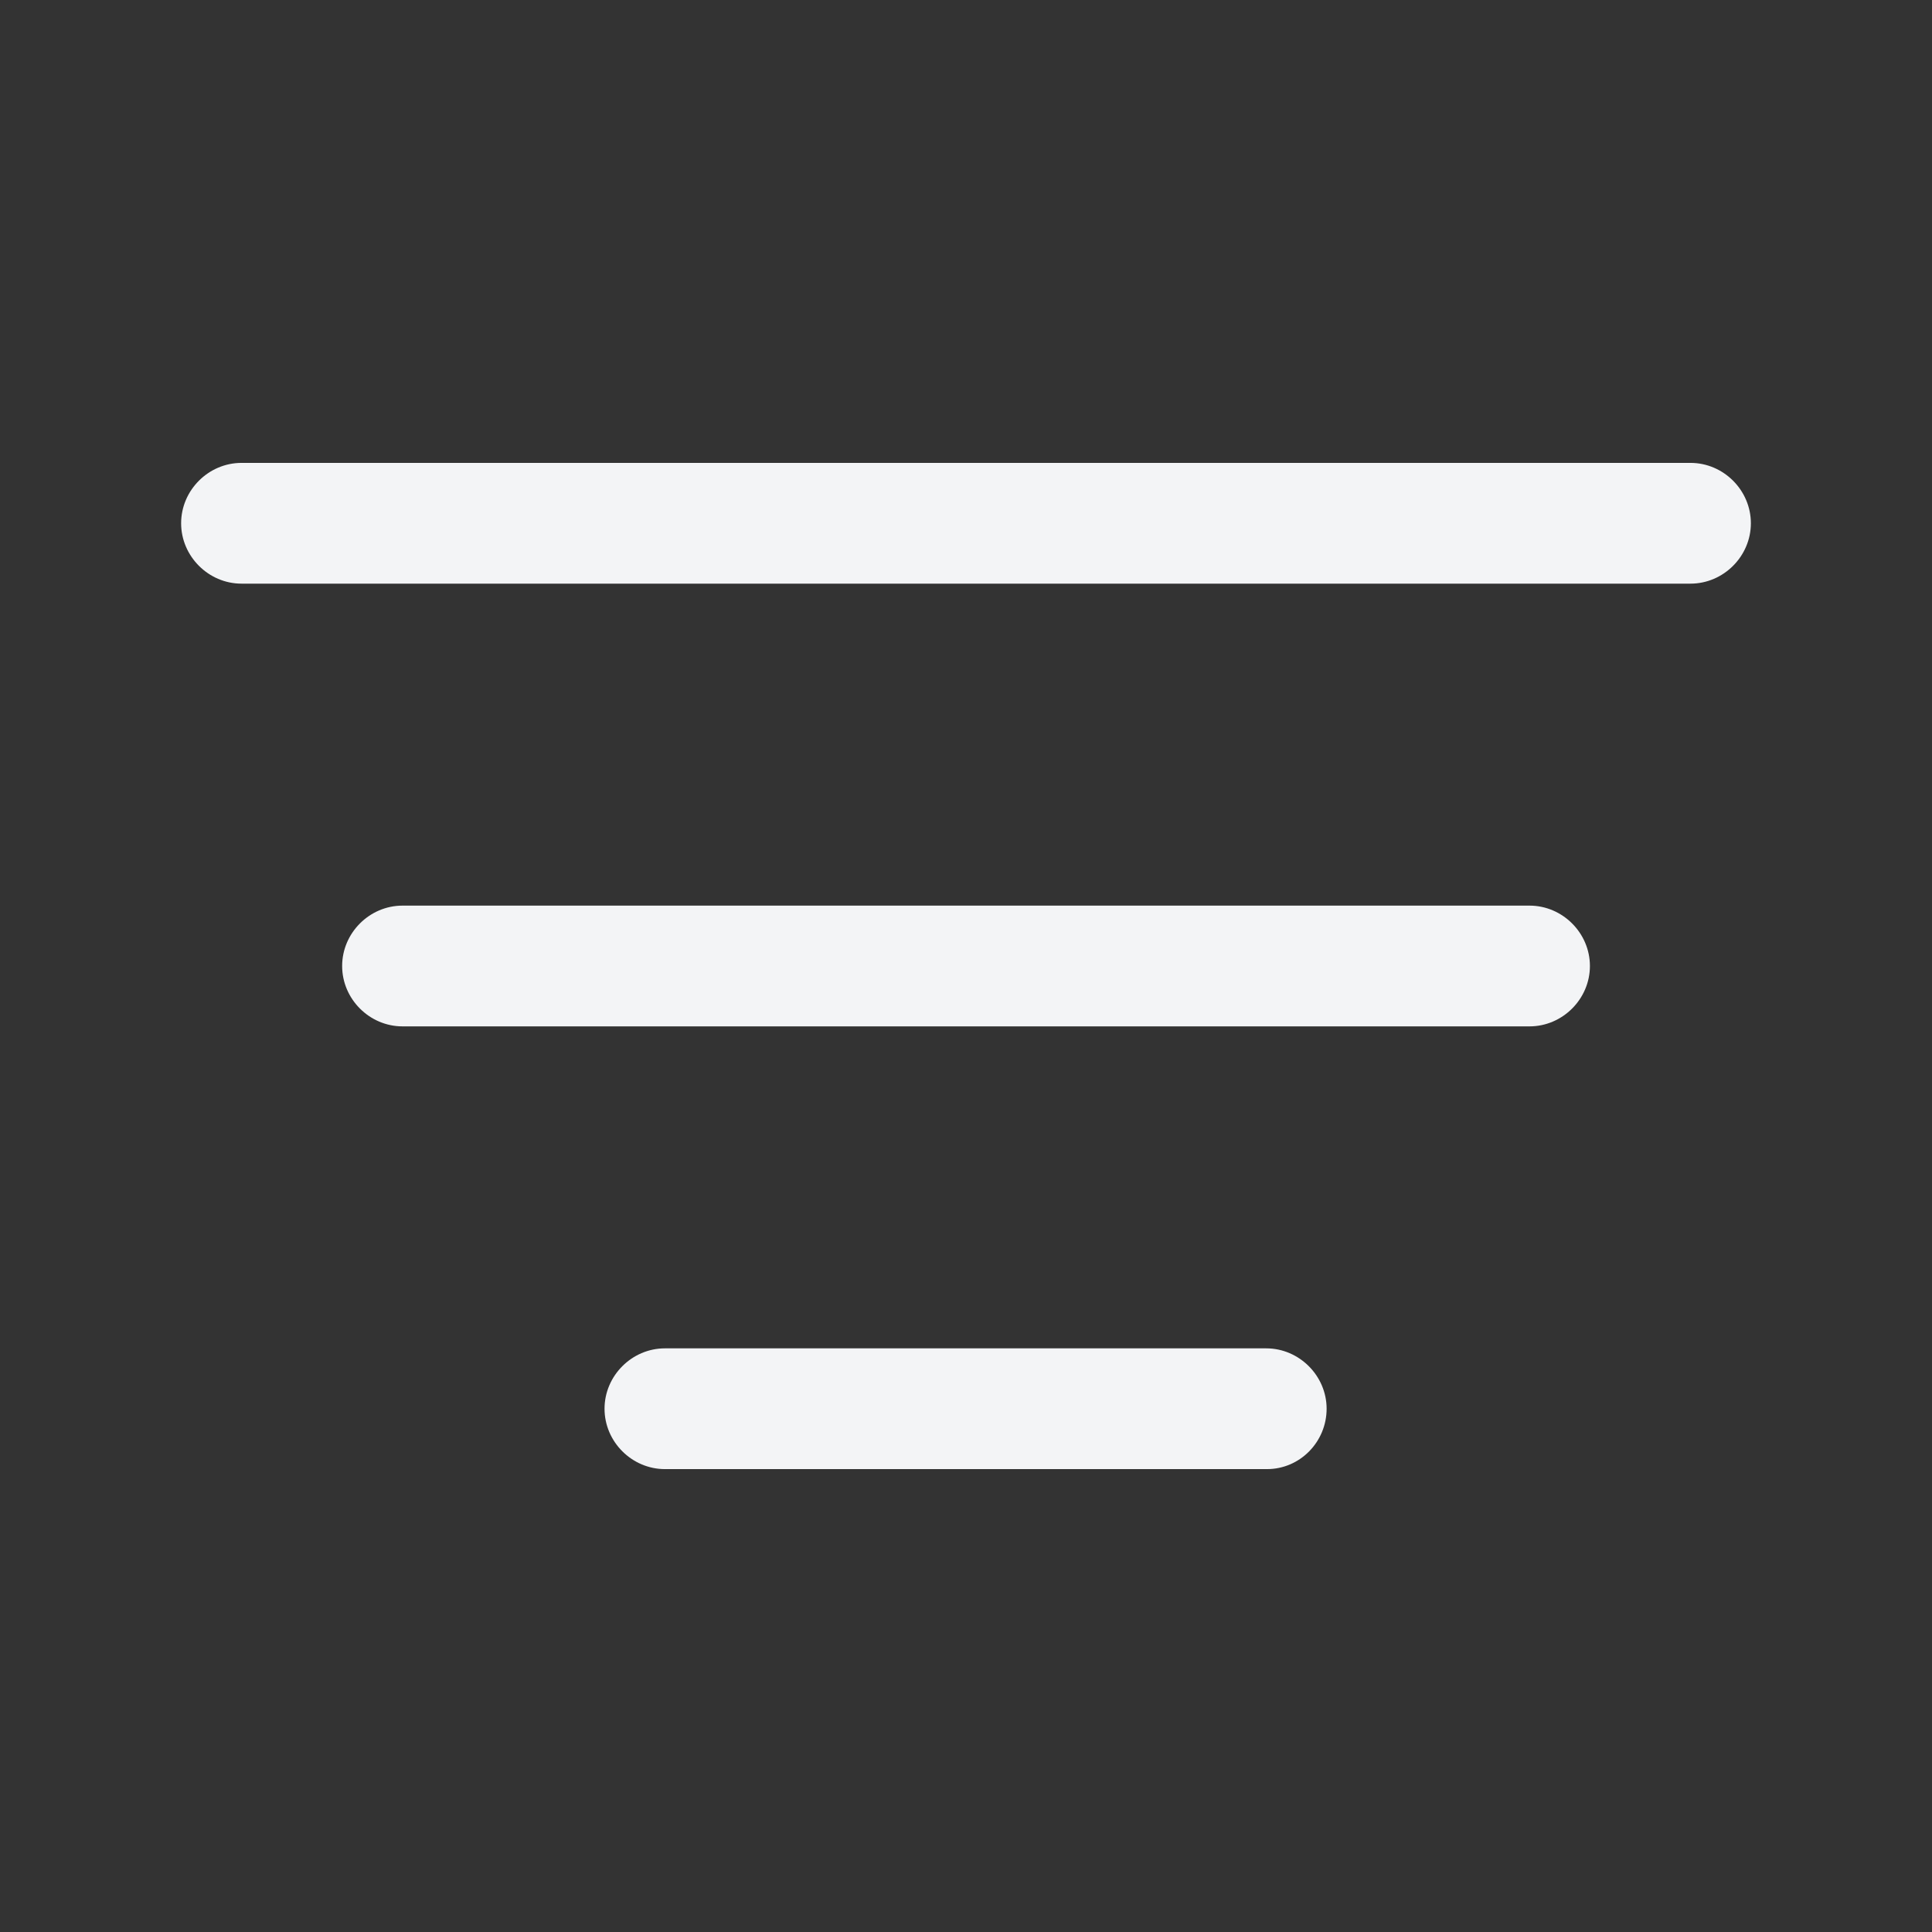 <svg width="32" height="32" viewBox="0 0 32 32" fill="none" xmlns="http://www.w3.org/2000/svg">
<rect x="0" y="0" width="32" height="32" fill="#333333" stroke="none"/>
<path d="M28 9.667H4C3.453 9.667 3 9.213 3 8.667C3 8.12 3.453 7.667 4 7.667H28C28.547 7.667 29 8.12 29 8.667C29 9.213 28.547 9.667 28 9.667Z" fill="#F3F4F6"/>
<path d="M20.986 24.333H11.013C10.466 24.333 10.013 23.88 10.013 23.333C10.013 22.787 10.466 22.333 11.013 22.333H20.973C21.519 22.333 21.973 22.787 21.973 23.333C21.973 23.88 21.533 24.333 20.986 24.333Z" fill="#F3F4F6"/>
<path d="M25.334 17H6.667C6.12 17 5.667 16.547 5.667 16C5.667 15.453 6.12 15 6.667 15H25.334C25.88 15 26.334 15.453 26.334 16C26.334 16.547 25.88 17 25.334 17Z" fill="#F3F4F6"/>
</svg>

